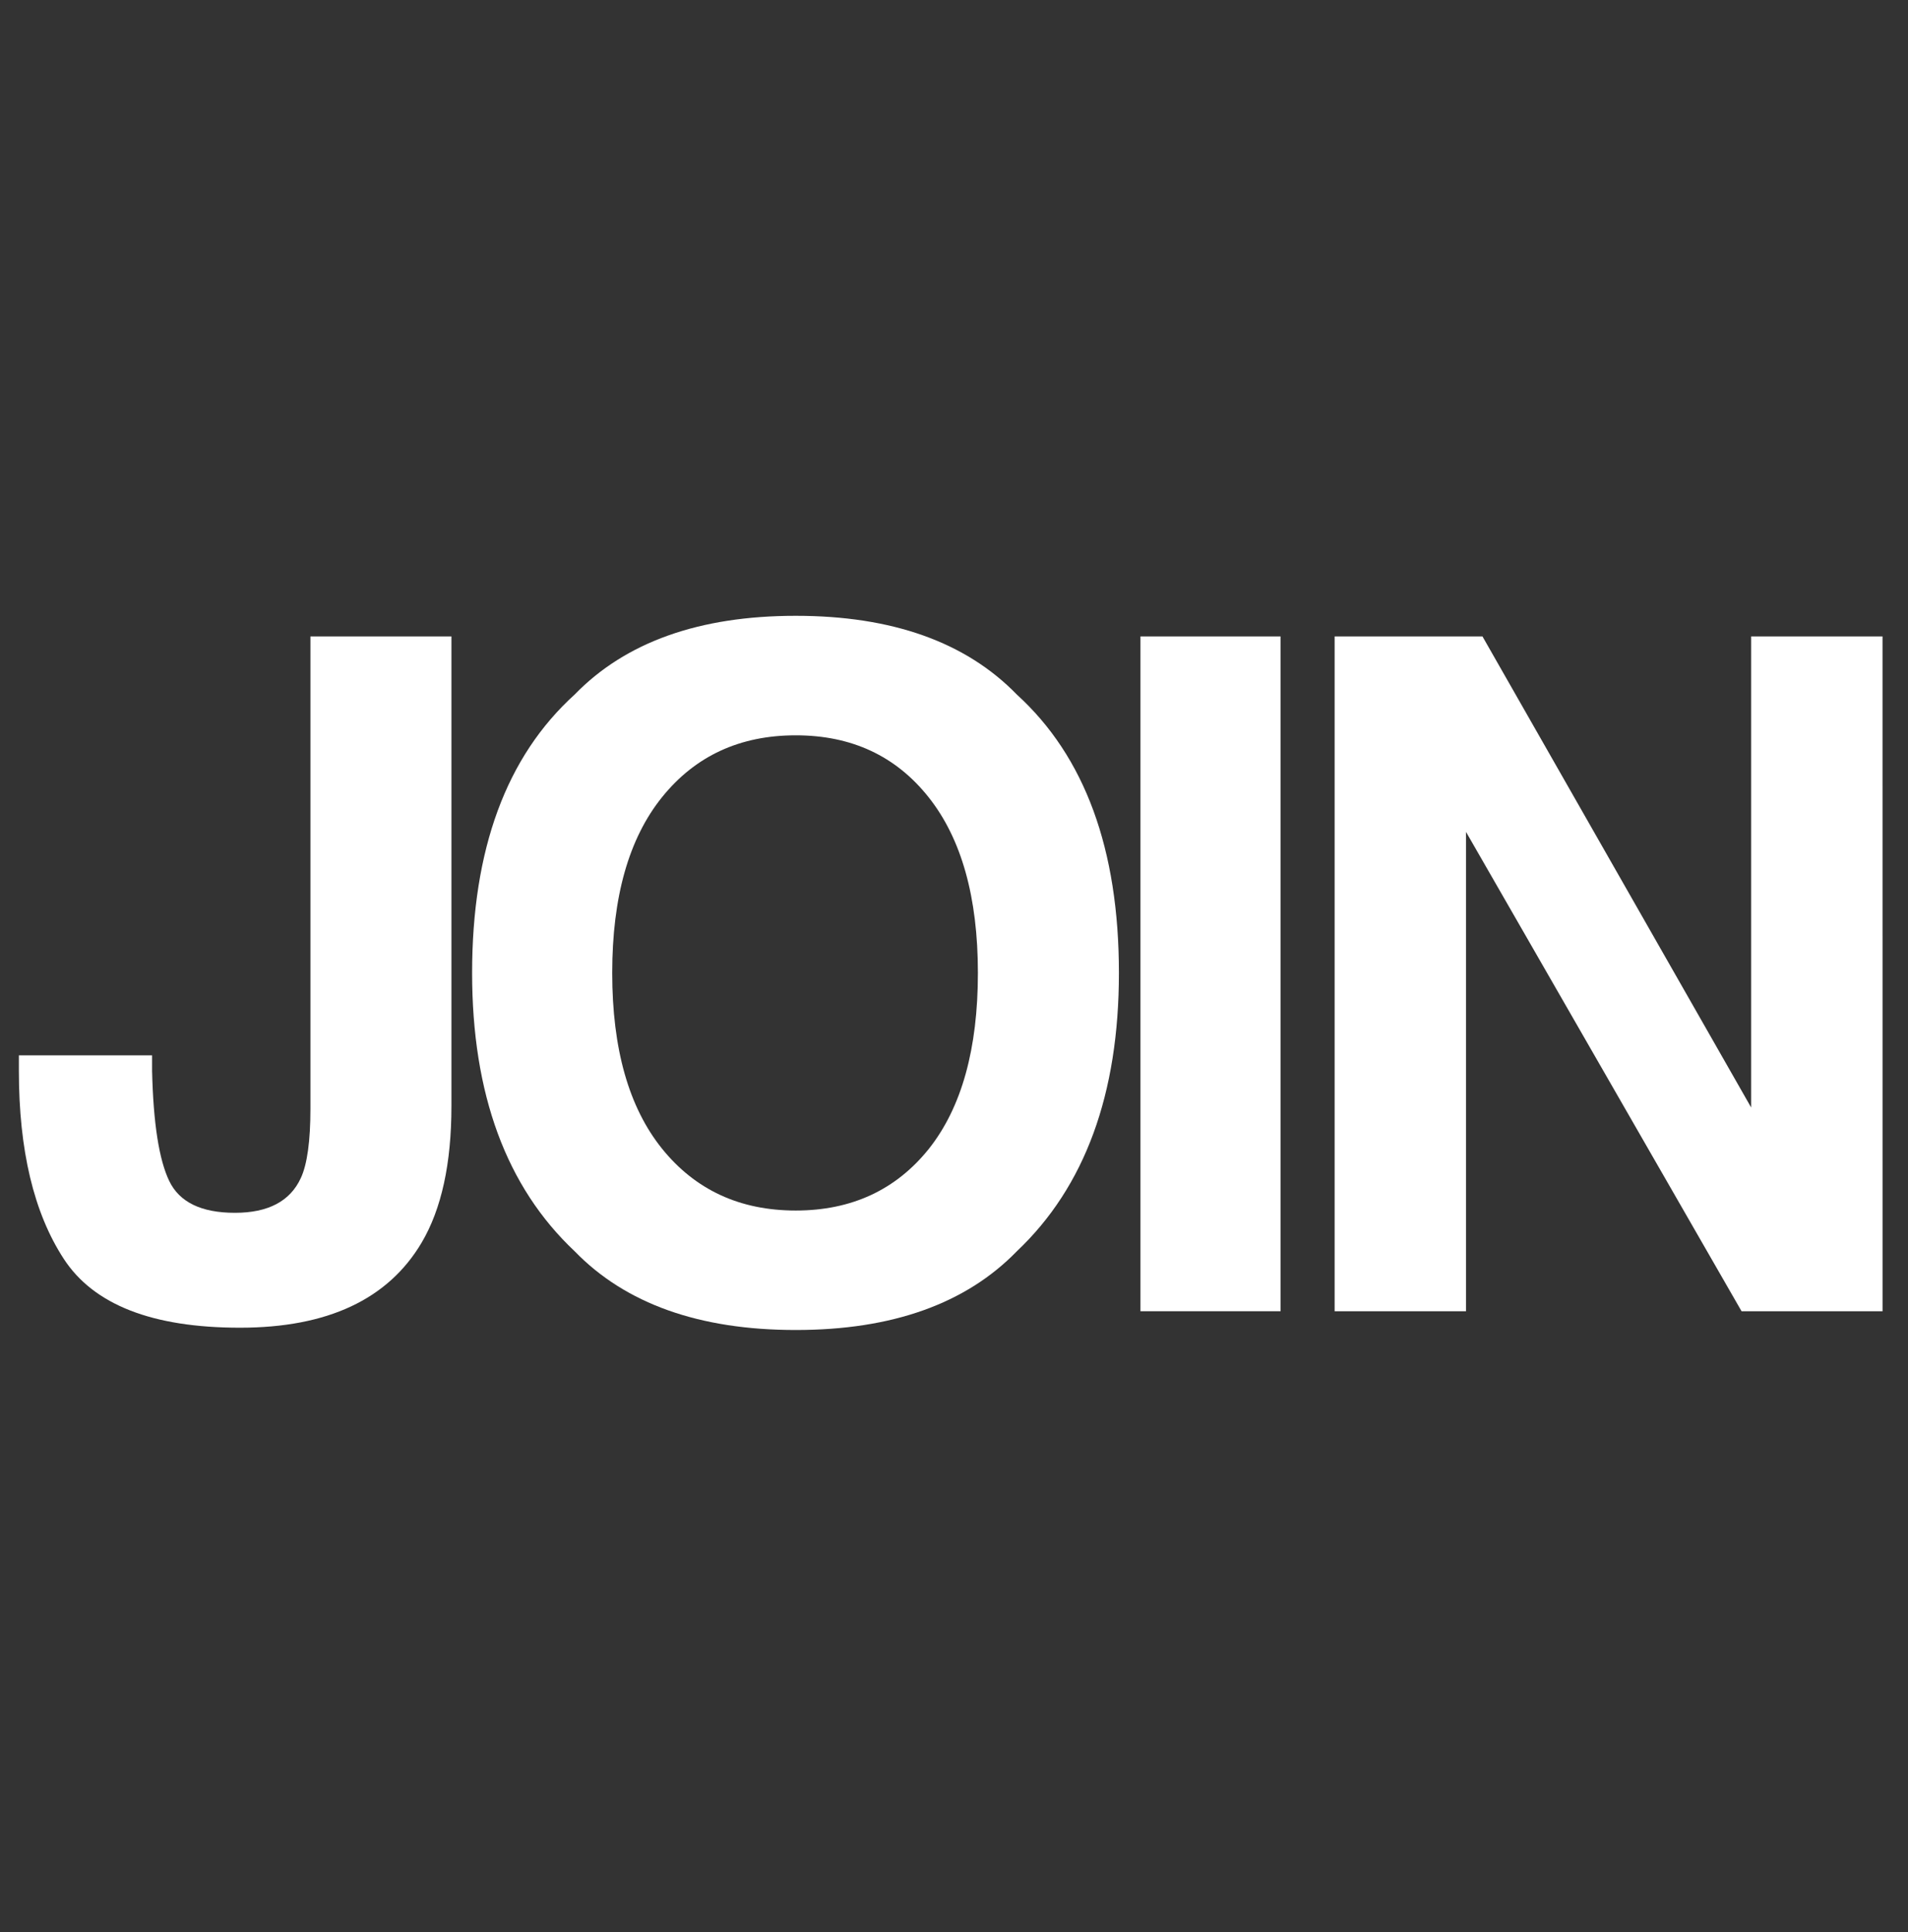 <?xml version="1.0" encoding="utf-8"?>
<!-- Generator: Adobe Illustrator 26.2.1, SVG Export Plug-In . SVG Version: 6.00 Build 0)  -->
<svg version="1.1" id="Layer_1" xmlns="http://www.w3.org/2000/svg" xmlns:xlink="http://www.w3.org/1999/xlink" x="0px" y="0px"
	 viewBox="0 0 68.826 69.679" enable-background="new 0 0 68.826 69.679" xml:space="preserve">
<rect x="0" y="0" width="68.826" height="69.679" fill="#333333" stroke="none"/>
<g>
	<path fill="#FFFFFF" d="M11.198,39.976V22.953h5.086v16.94c0,2.07-0.358,3.71-1.073,4.921c-1.211,2.047-3.396,3.071-6.555,3.071
		c-3.16,0-5.278-0.828-6.357-2.485c-1.079-1.656-1.618-3.916-1.618-6.778v-0.561h4.805v0.561c0.044,1.883,0.25,3.206,0.619,3.972
		c0.369,0.765,1.159,1.147,2.37,1.147c1.2,0,1.992-0.418,2.377-1.255C11.082,41.991,11.198,41.154,11.198,39.976z"/>
	<path fill="#FFFFFF" d="M28.705,47.968c-3.479,0-6.139-0.946-7.976-2.84c-2.466-2.322-3.699-5.669-3.699-10.039
		c0-4.458,1.233-7.804,3.699-10.039c1.837-1.893,4.498-2.84,7.976-2.84c3.477,0,6.135,0.947,7.975,2.84
		c2.455,2.235,3.682,5.581,3.682,10.039c0,4.37-1.227,7.717-3.682,10.039C34.839,47.021,32.181,47.968,28.705,47.968z M33.509,41.43
		c1.178-1.486,1.766-3.6,1.766-6.341c0-2.73-0.592-4.84-1.775-6.332c-1.183-1.492-2.781-2.237-4.795-2.237
		c-2.016,0-3.623,0.743-4.822,2.229s-1.799,3.6-1.799,6.34c0,2.741,0.6,4.854,1.799,6.341c1.199,1.485,2.807,2.229,4.822,2.229
		C30.718,43.658,32.32,42.915,33.509,41.43z"/>
	<path fill="#FFFFFF" d="M41.139,22.953h5.053v24.338h-5.053V22.953z"/>
	<path fill="#FFFFFF" d="M67.908,47.291h-5.086l-9.94-17.288v17.288h-4.739V22.953h5.333l9.692,16.99v-16.99h4.739L67.908,47.291
		L67.908,47.291z"/>
</g>
</svg>

